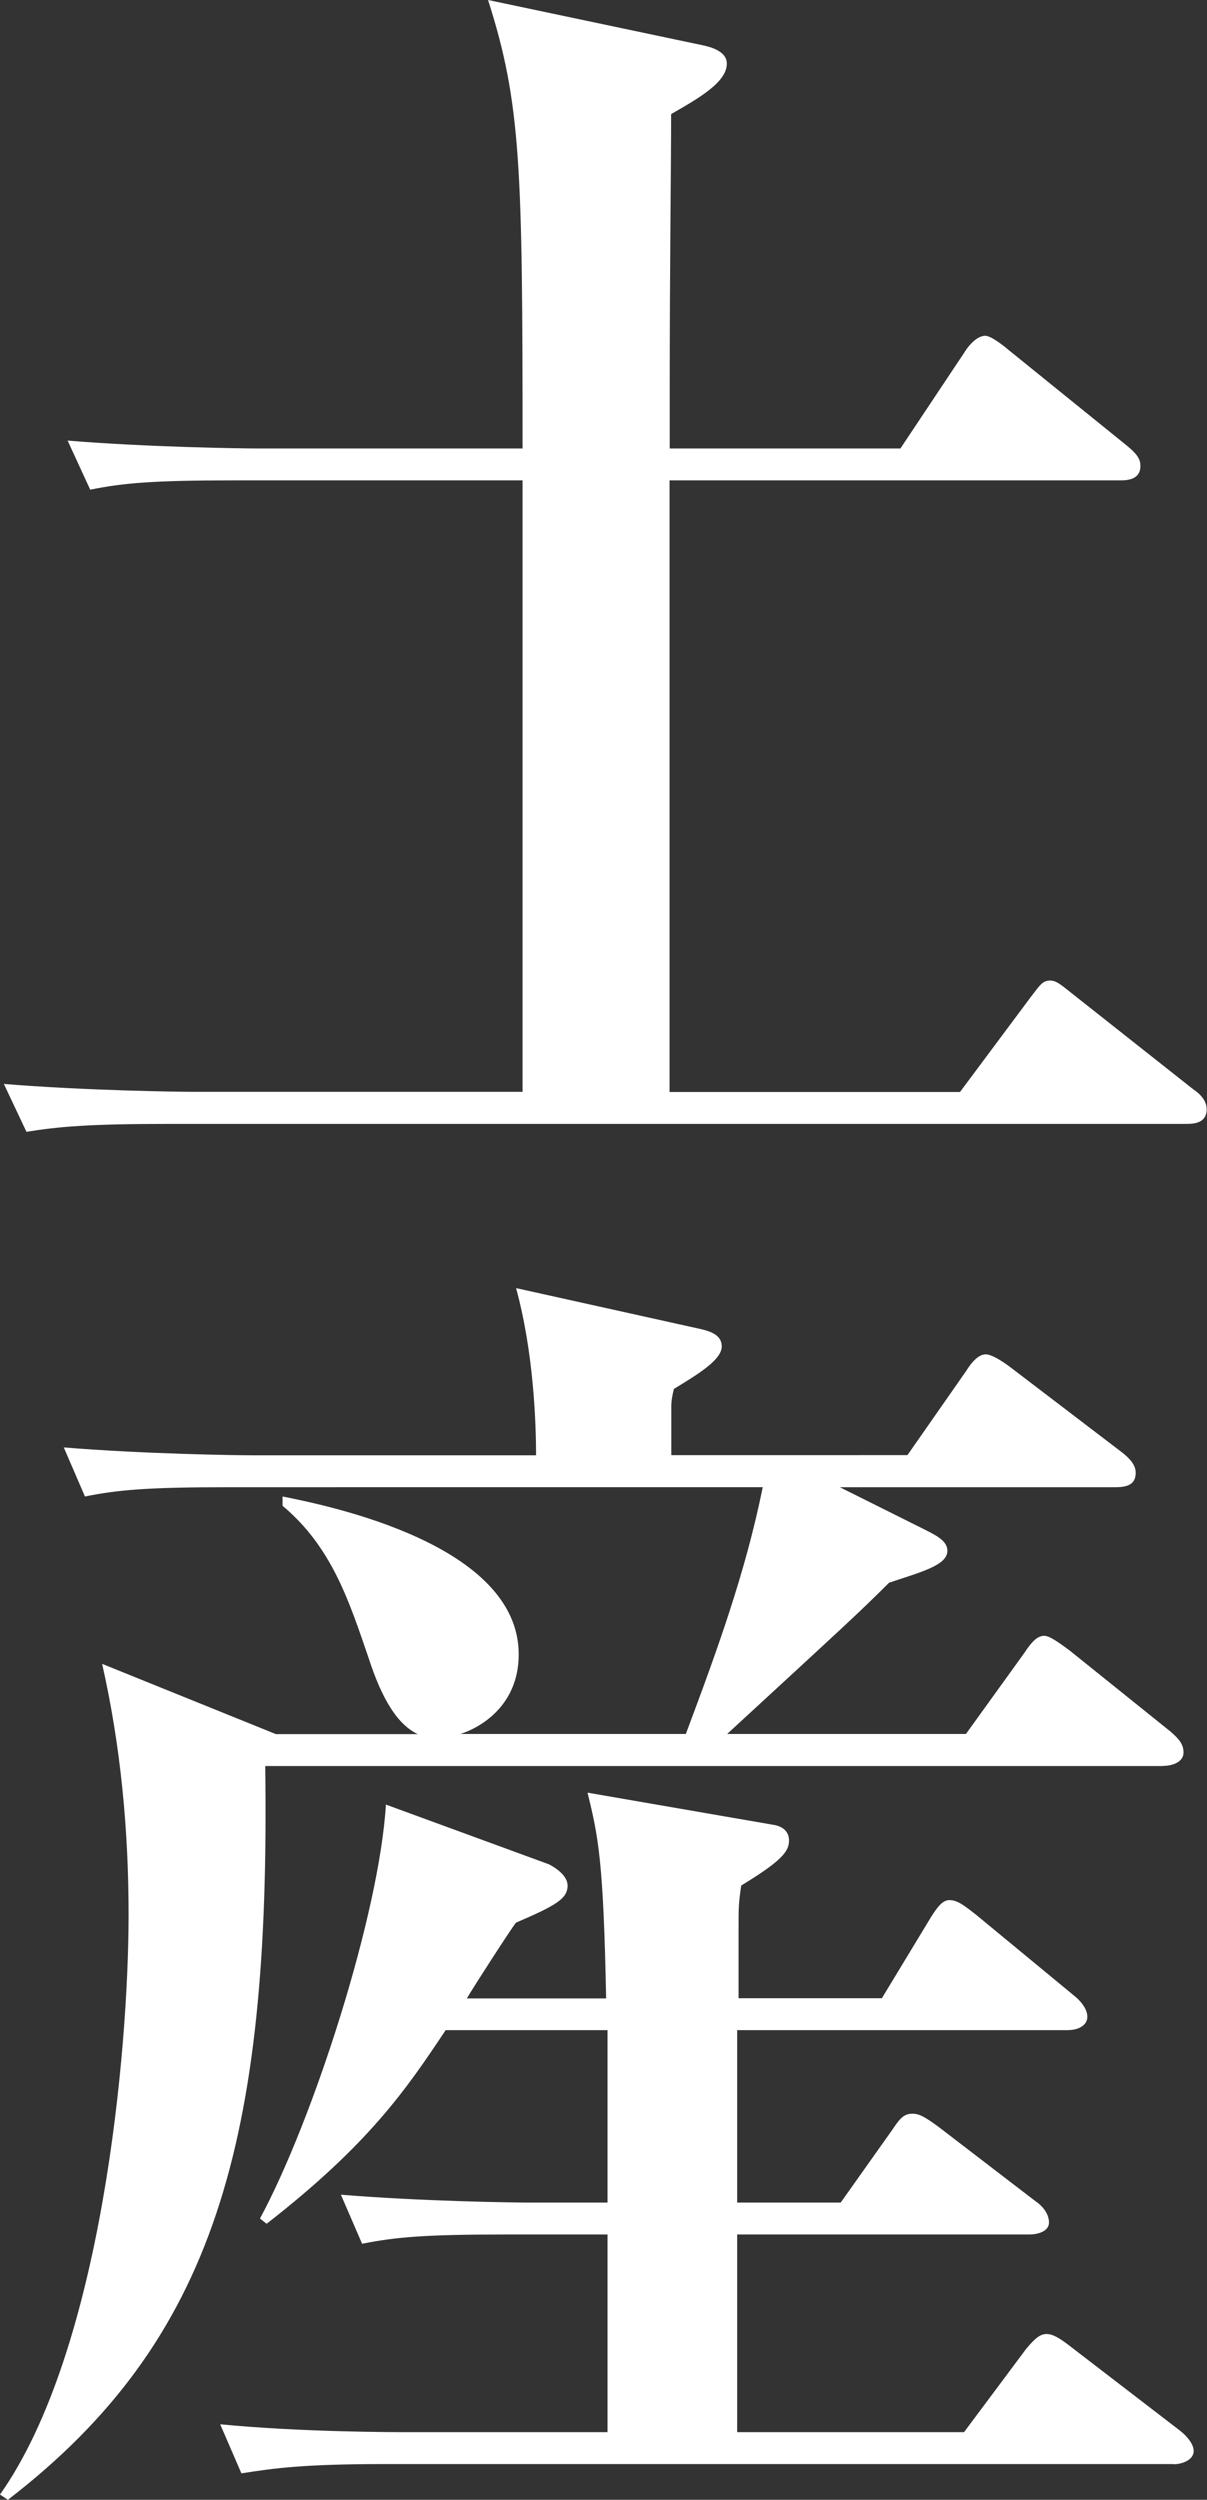 <svg id="_レイヤー_2" data-name="レイヤー 2" xmlns="http://www.w3.org/2000/svg" width="68.9" height="142.64" viewBox="0 0 68.9 142.64"><rect x="0" y="0" width="68.9" height="142.64" fill="#333333" stroke="none"/><path d="M67.76 64.13H9.69c-4.62 0-6.28.15-8.18.45L.22 61.85c4.62.38 9.99.45 10.83.45h18.78V27.41h-16.5c-4.62 0-6.28.15-8.18.53l-1.29-2.8c4.62.38 9.99.45 10.83.45h15.14c0-15.98-.08-19.69-1.97-25.59l12.19 2.57c.38.08 1.44.3 1.44 1.06 0 1.06-1.59 1.97-3.18 2.88 0 3.03-.08 8.63-.08 15.67v3.41H51.4l3.63-5.45c.38-.61.83-.98 1.21-.98.3 0 .91.45 1.36.83l6.74 5.45c.45.38.76.68.76 1.14 0 .76-.68.83-1.14.83H38.22v34.9H54.8l4.01-5.38c.53-.68.68-.98 1.14-.98.38 0 .68.3 1.36.83l6.81 5.38c.45.3.76.68.76 1.14 0 .76-.68.83-1.14.83zm-1.36 36.64H15.14c.3 21.43-2.88 32.78-14.69 41.87l-.45-.3c5.83-8.25 7.34-25.36 7.34-33.09 0-4.85-.45-9.62-1.51-14.31l9.92 4.01h8.1c-1.14-.53-2.04-1.97-2.8-4.32-1.14-3.33-2.12-6.36-4.92-8.71v-.53c2.65.53 13.48 2.73 13.48 9.01 0 3.03-2.35 4.24-3.33 4.54h12.87c1.82-4.85 3.41-9.24 4.39-14.08H13.1c-4.69 0-6.36.15-8.25.53l-1.21-2.8c4.62.38 9.92.45 10.83.45H30.6c0-1.97-.15-5.91-1.14-9.54l10.6 2.35c.61.15 1.14.38 1.14.98 0 .76-1.36 1.59-2.73 2.42-.08.3-.15.68-.15.98v2.8H51.8l3.33-4.77c.38-.61.76-.98 1.14-.98.3 0 .83.3 1.44.76l6.36 4.85c.38.3.76.68.76 1.14 0 .61-.38.83-1.14.83H47.94l4.85 2.42c.76.38 1.29.68 1.29 1.21 0 .83-1.51 1.21-3.33 1.82-1.74 1.74-2.5 2.42-9.24 8.63h13.63l3.33-4.62c.45-.68.76-.98 1.14-.98.3 0 .83.38 1.44.83l5.75 4.62c.53.45.76.76.76 1.21 0 .53-.61.76-1.14.76zm.61 39.83H21.96c-4.62 0-6.28.23-8.18.53l-1.21-2.8c4.62.45 9.92.45 10.75.45h11.36V127.5h-5.83c-4.62 0-6.28.15-8.18.53l-1.21-2.8c4.62.38 9.92.45 10.75.45h4.47v-9.84h-9.24c-2.27 3.41-4.39 6.51-10.22 11.05l-.38-.3c3.03-5.6 6.81-17.34 7.19-23.62l9.31 3.41c.45.23 1.06.68 1.06 1.21 0 .76-.68 1.14-2.95 2.12-.3.38-2.5 3.79-2.8 4.32h7.95c-.15-7.87-.45-9.24-1.06-11.74l10.52 1.82c.61.08.98.38.98.91 0 .61-.38 1.14-2.73 2.57-.15 1.06-.15 1.21-.15 2.42v4.01h8.18l2.8-4.62c.38-.61.68-.98 1.06-.98.45 0 .83.3 1.51.83l5.6 4.62c.38.3.76.76.76 1.21s-.45.76-1.14.76H42.08v9.84h5.91l2.95-4.16c.45-.68.68-.91 1.14-.91.38 0 .68.15 1.51.76l5.53 4.24c.45.3.76.76.76 1.21s-.53.68-1.14.68H42.08v11.28h12.95l3.56-4.77c.45-.53.76-.83 1.14-.83s.76.23 1.44.76l6.21 4.77c.38.3.76.76.76 1.14 0 .53-.68.76-1.14.76z" fill="#fff" id="_レイヤー_2-2" data-name="レイヤー 2"/></svg>